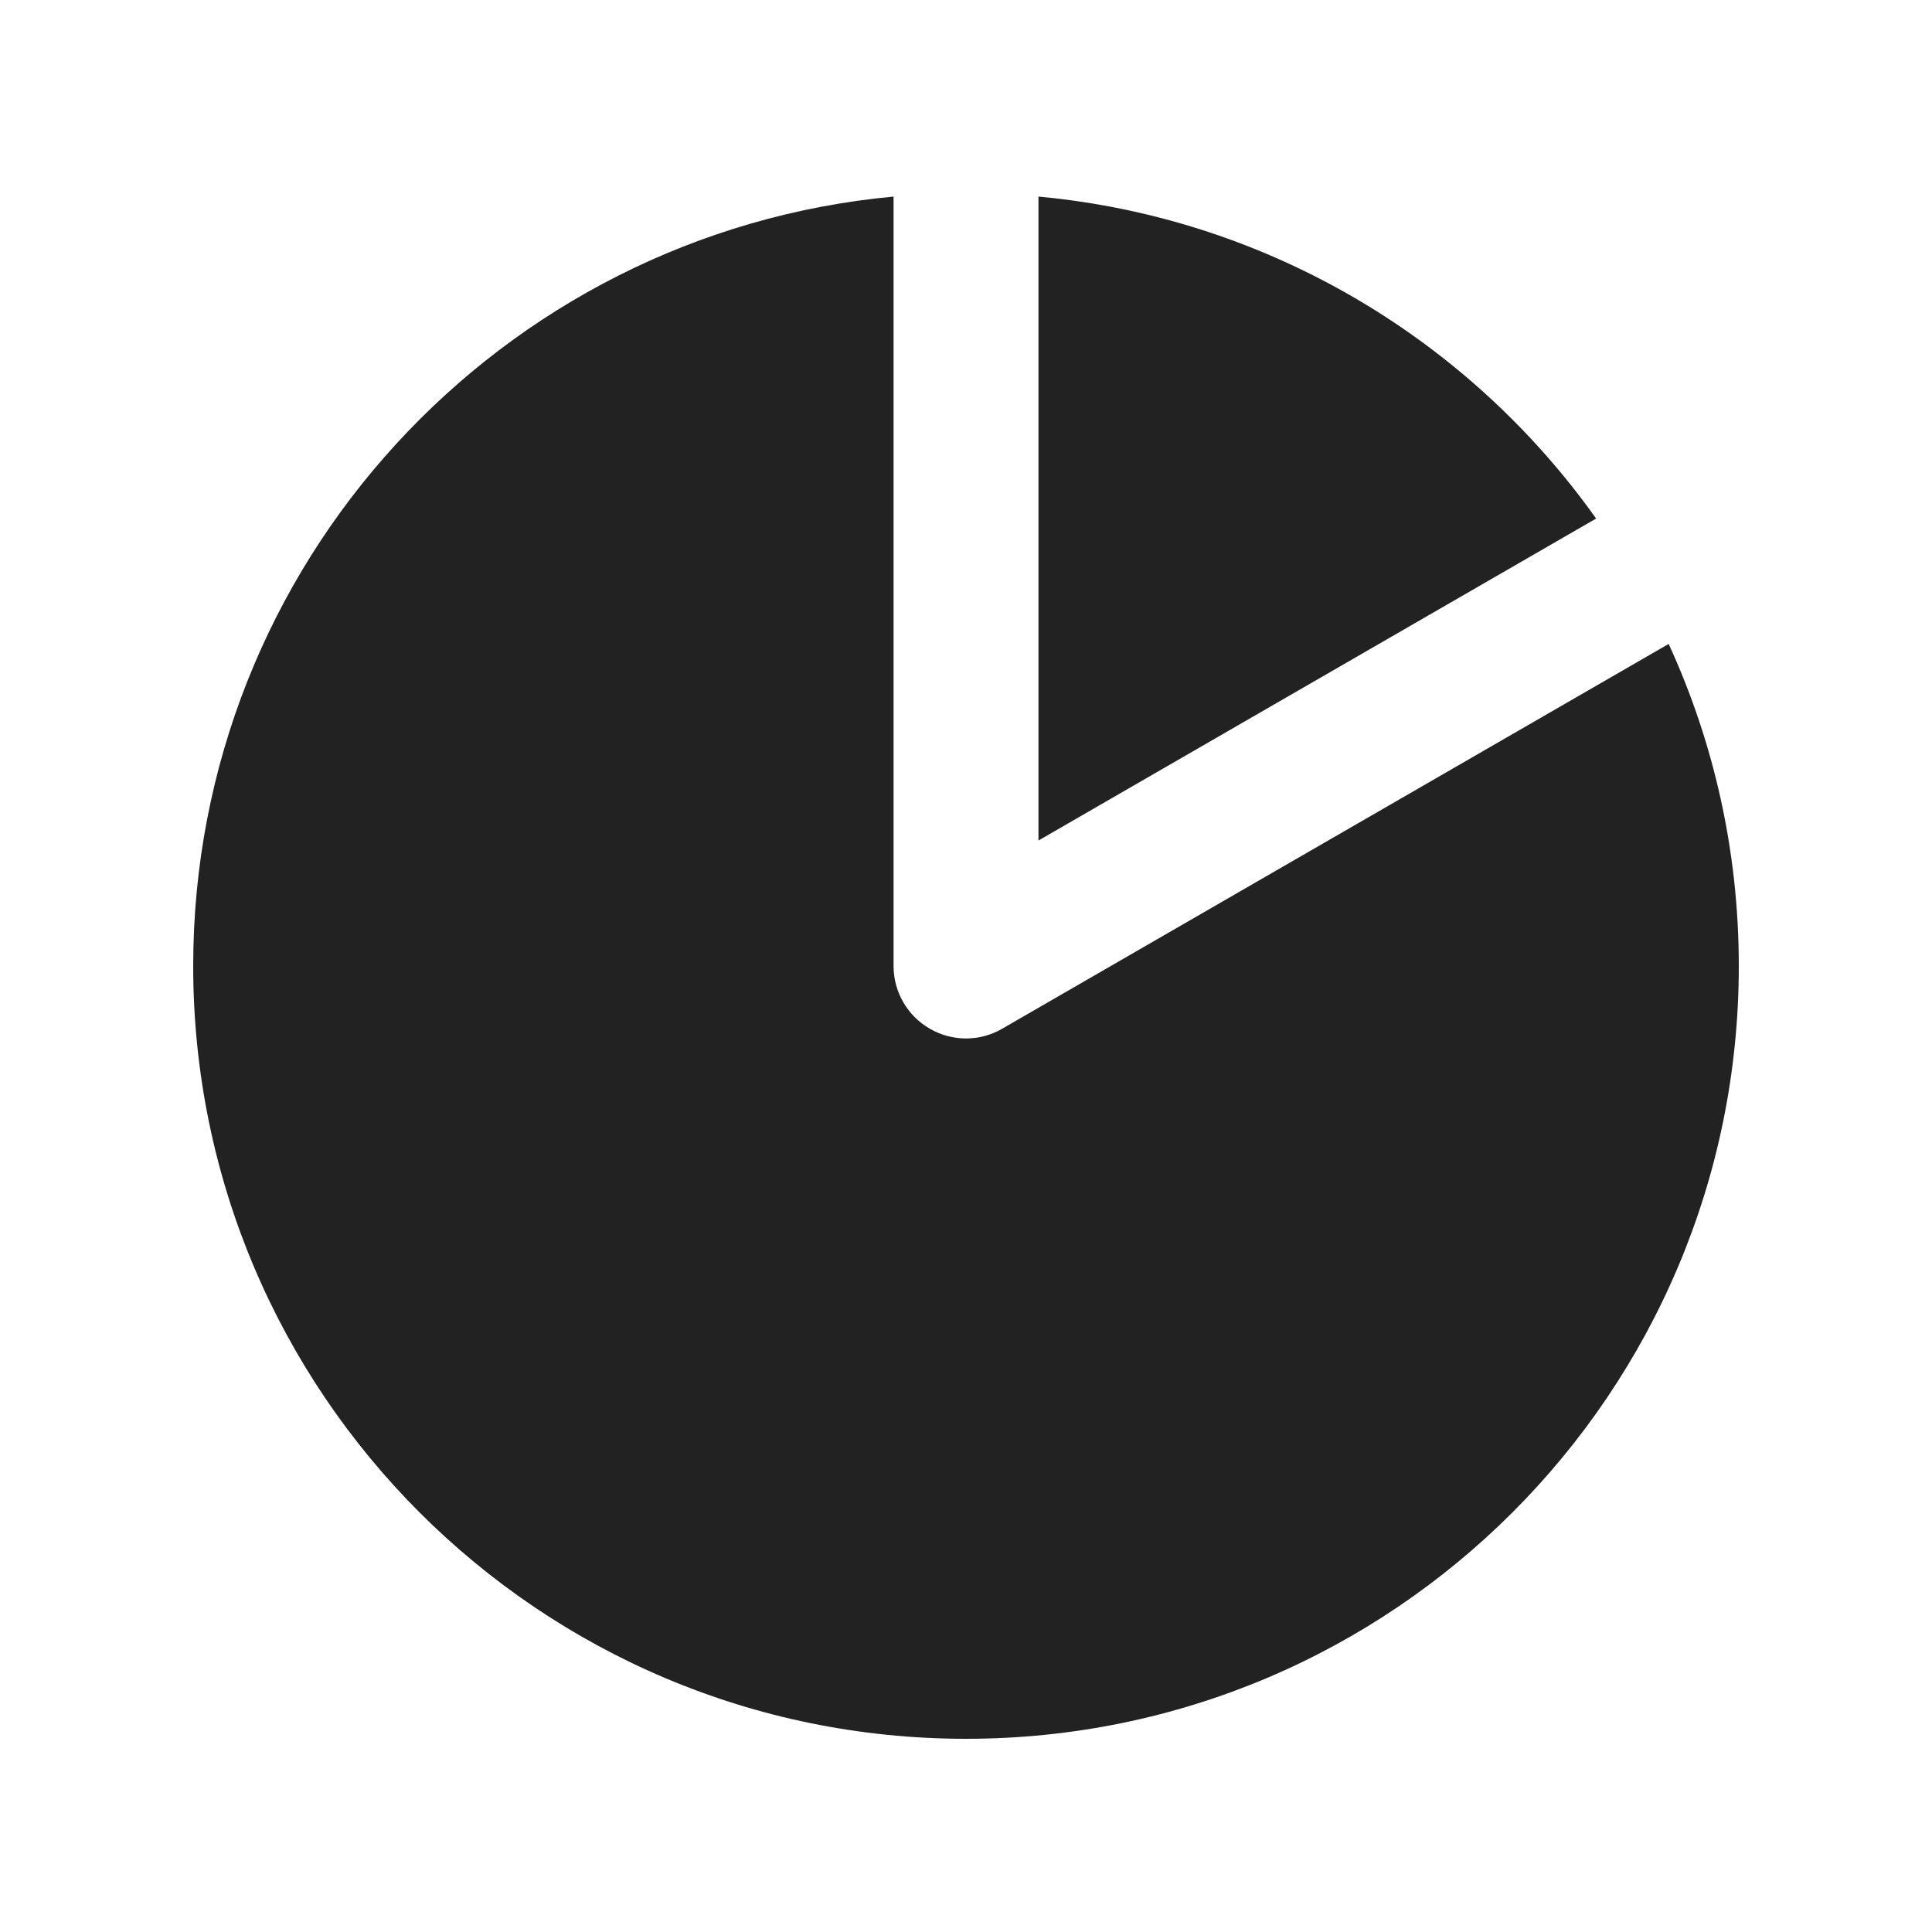 <svg width="20" height="20" viewBox="0 0 20 20" fill="none" xmlns="http://www.w3.org/2000/svg">
<path d="M9.25 2.035C5.183 2.413 2 5.835 2 10C2 14.418 5.582 18 10 18C14.418 18 18 14.418 18 10C18 8.81 17.74 7.681 17.274 6.666L10.375 10.649C10.143 10.784 9.857 10.784 9.625 10.649C9.393 10.515 9.25 10.268 9.25 10V2.035Z" fill="#222222"/>
<path d="M10.75 2.035C13.131 2.256 15.21 3.521 16.523 5.368L10.75 8.701V2.035Z" fill="#222222"/>
</svg>
